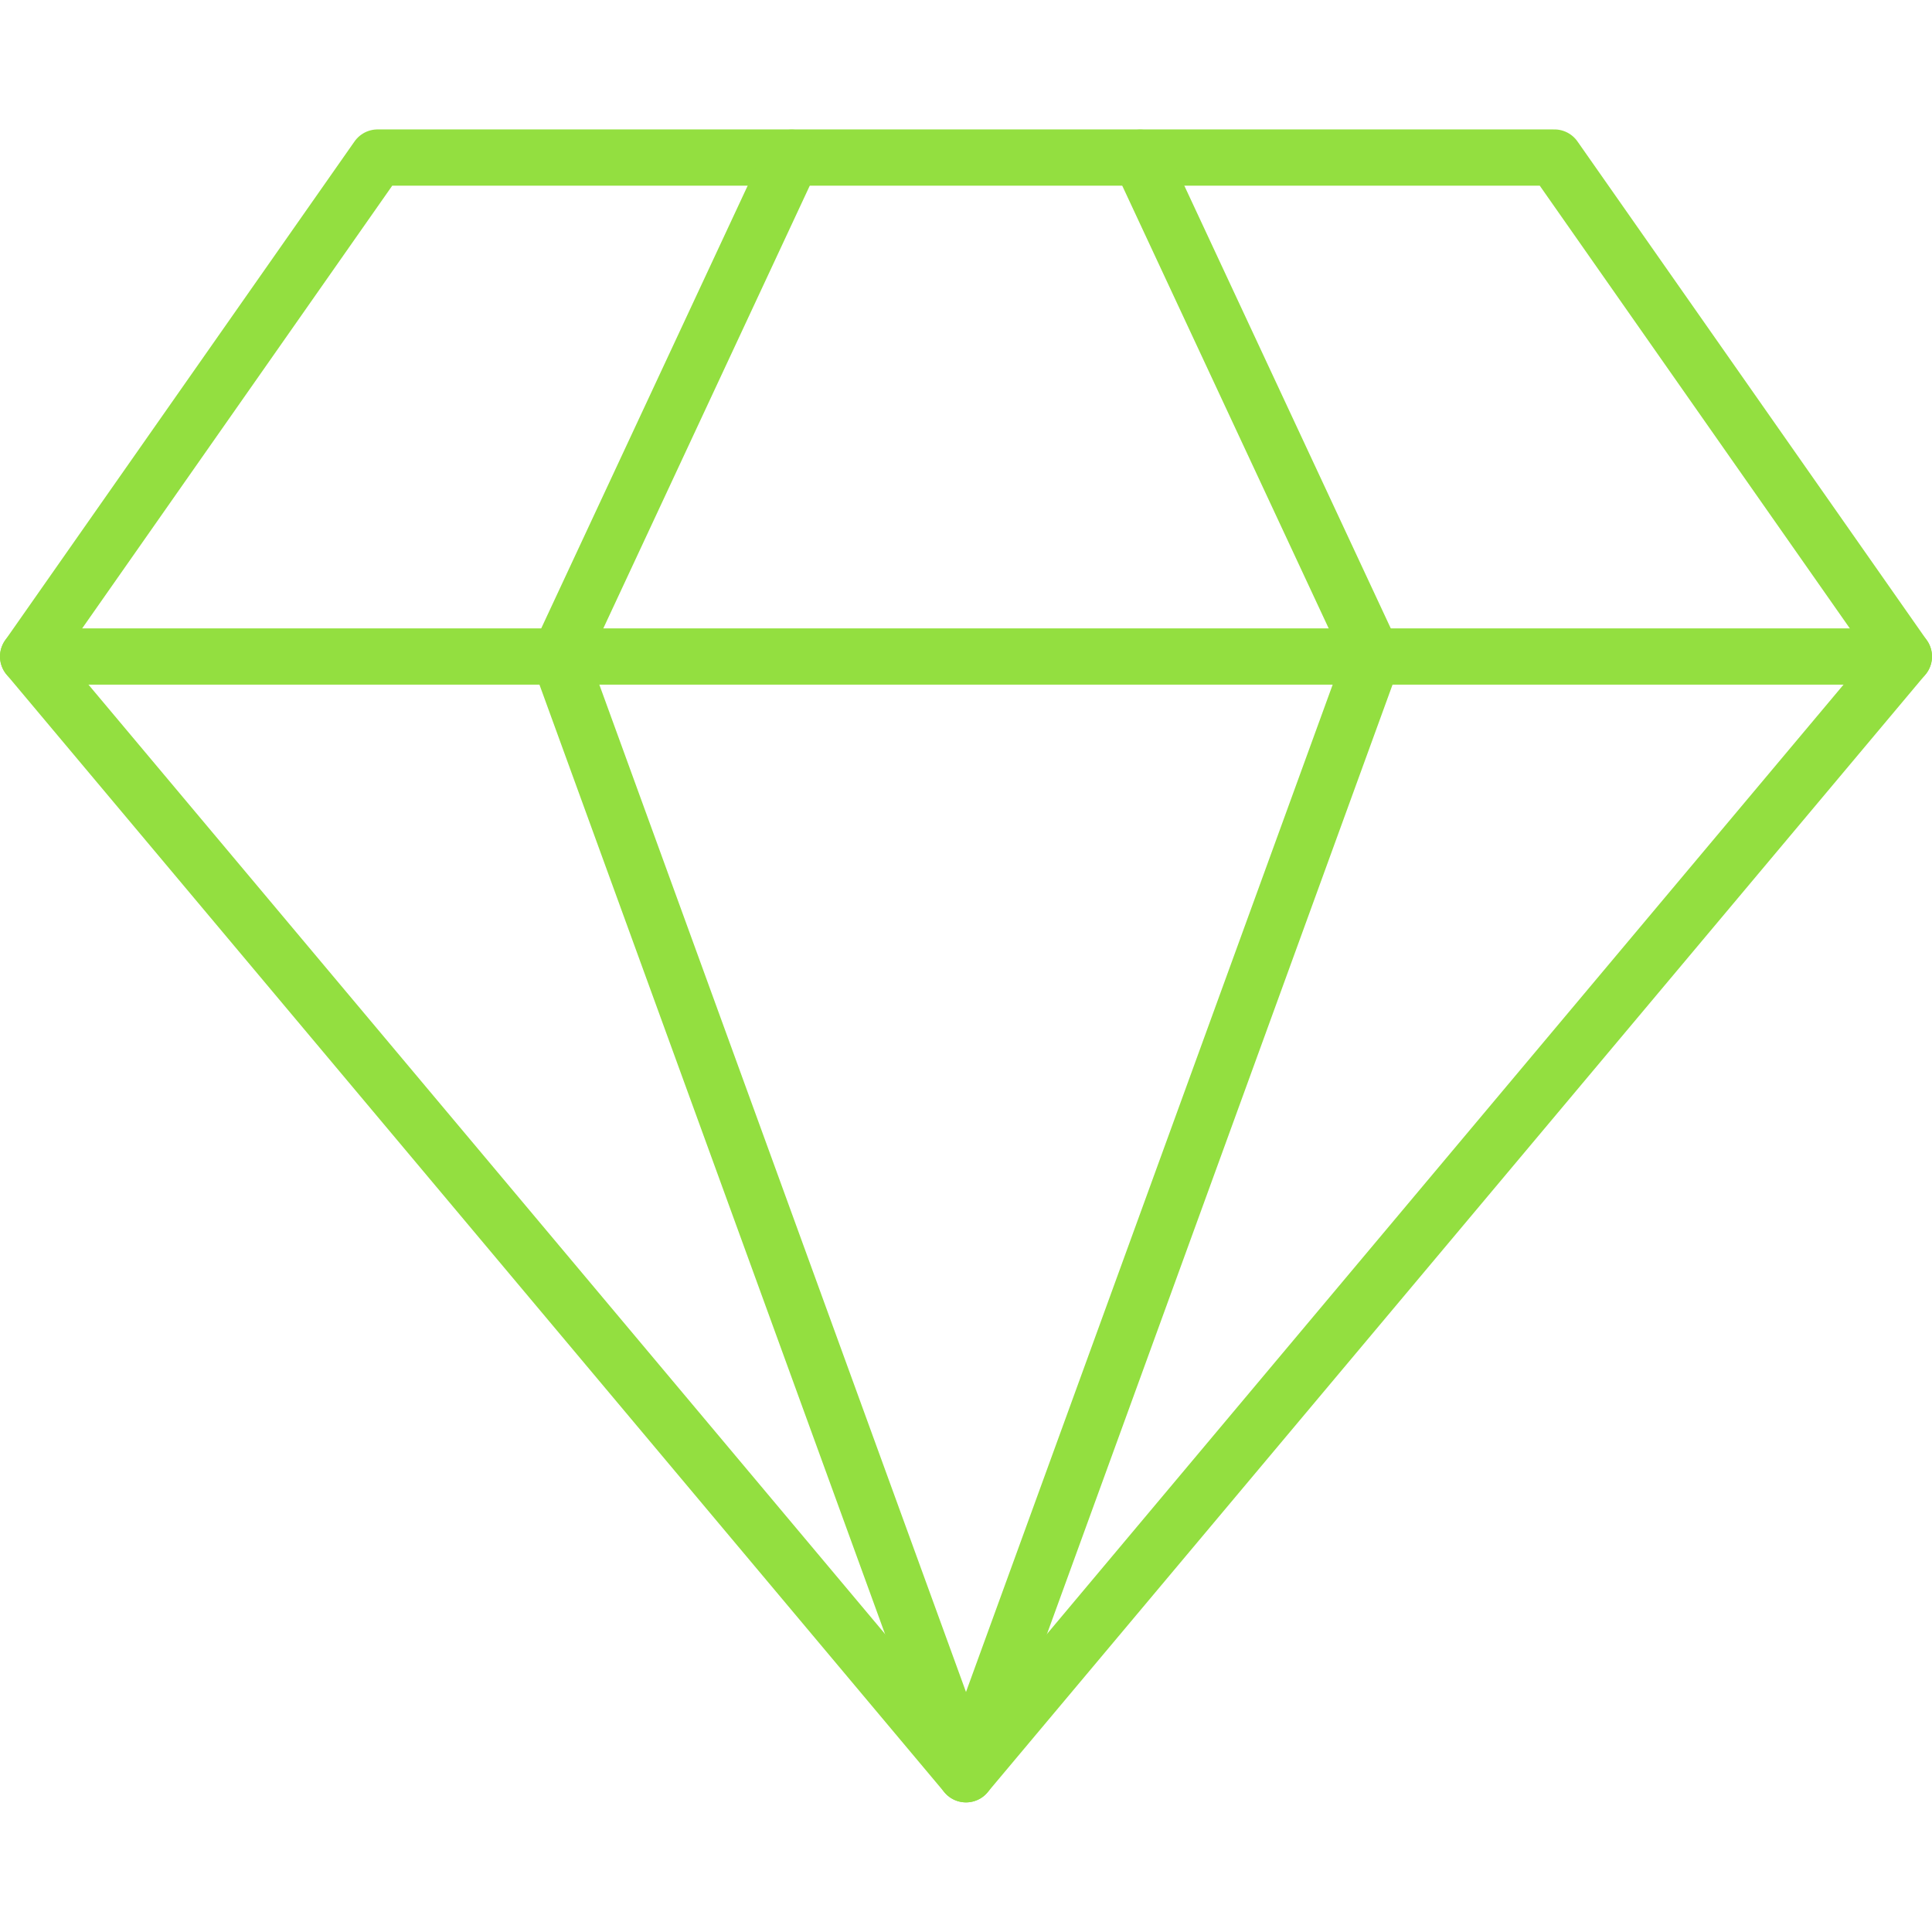 <?xml version="1.0" encoding="utf-8"?>
<!-- Generator: Adobe Illustrator 26.5.0, SVG Export Plug-In . SVG Version: 6.00 Build 0)  -->
<svg version="1.1" id="Layer_1" xmlns="http://www.w3.org/2000/svg" xmlns:xlink="http://www.w3.org/1999/xlink" x="0px" y="0px"
	 viewBox="0 0 103 103" style="enable-background:new 0 0 103 103;" xml:space="preserve">
<style type="text/css">
	.st0{fill:none;stroke:#93DF40;stroke-width:3;stroke-linecap:round;stroke-linejoin:round;stroke-miterlimit:10;}
</style>
<g id="Layer_1_00000067211265745643437460000016753488319312502924_">
	<polygon class="st0" points="1.5,35 51.5,94.59 101.5,35 82.87,8.4 20.13,8.4 	"/>
	<line class="st0" x1="1.5" y1="35" x2="101.5" y2="35"/>
	<polyline class="st0" points="42.21,8.41 29.81,35 51.5,94.59 73.19,35 60.79,8.41 	"/>
</g>
<g id="Layer_2_00000055681755493986675530000007187998340838661292_">
</g>
</svg>
